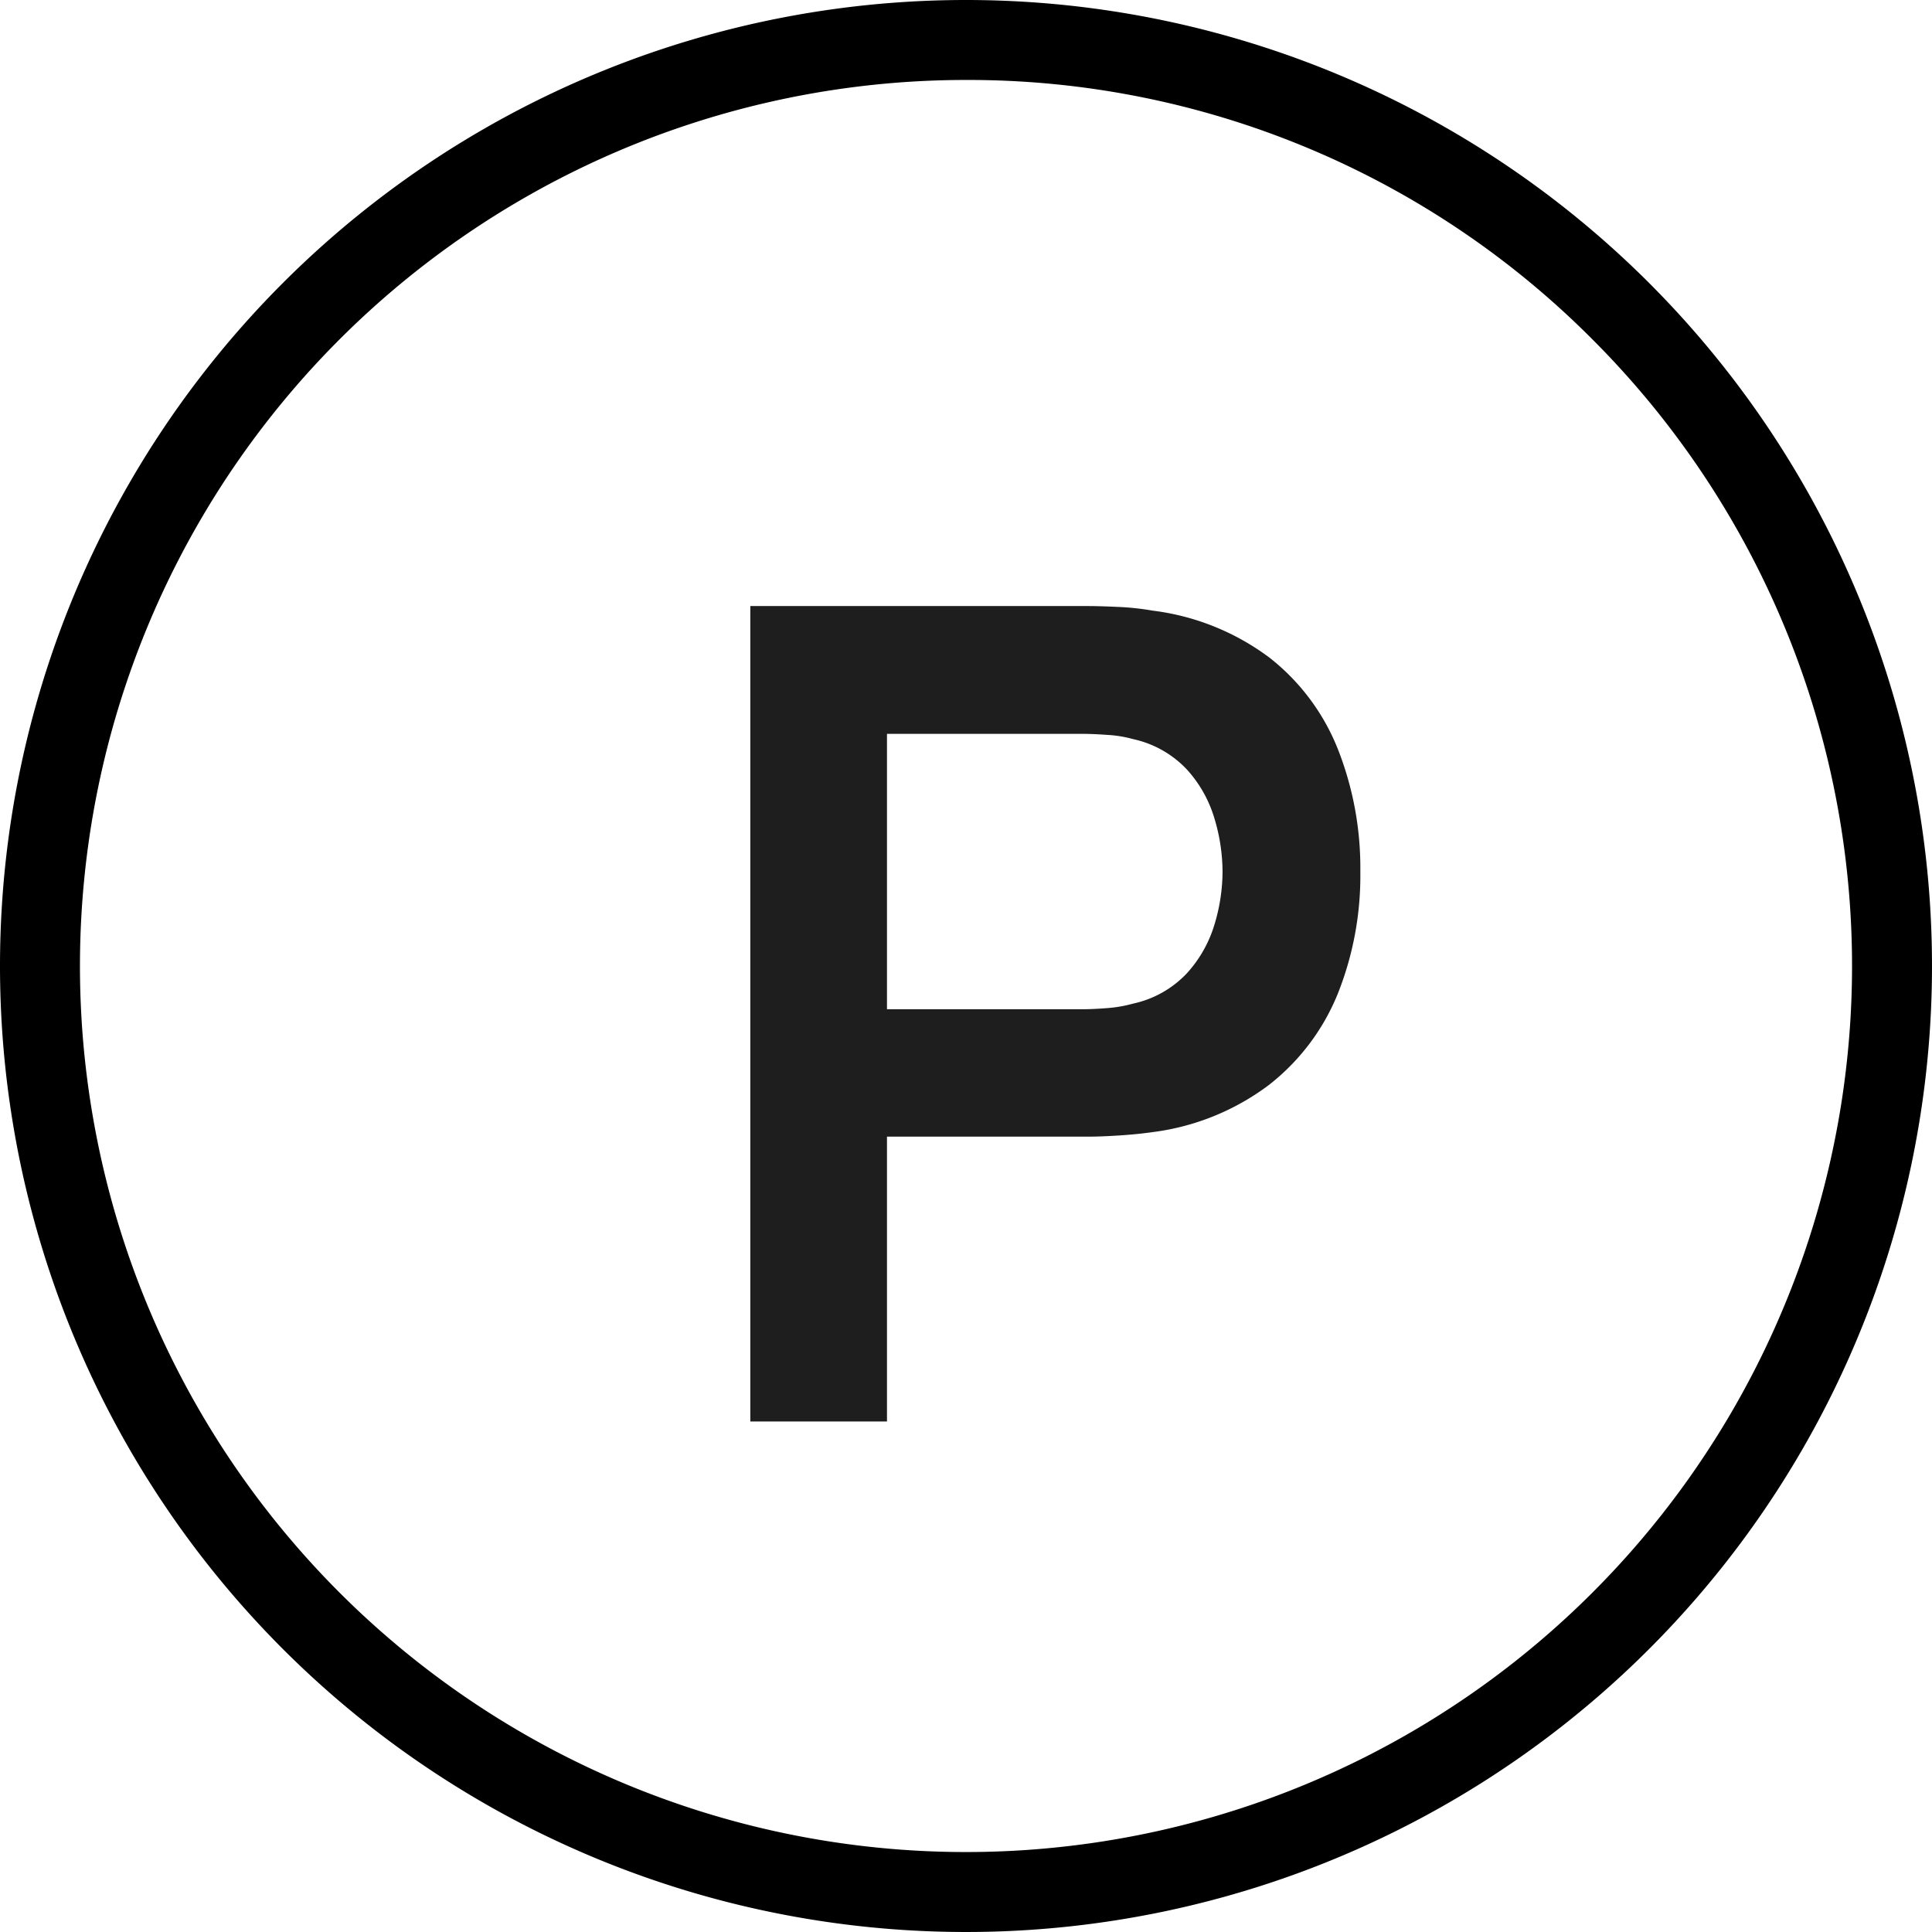 <svg xmlns="http://www.w3.org/2000/svg" width="42.934" height="42.934" viewBox="0 0 42.934 42.934">
  <g id="グループ_867" data-name="グループ 867" transform="translate(-2.15 -10.17)">
    <g id="グループ_867-2" data-name="グループ 867" transform="translate(-48.85 -505.831)">
      <path id="パス_21636" data-name="パス 21636" d="M-4.237,5.881V-12.24H3.25q.264,0,.68.019a5.9,5.9,0,0,1,.768.082,5.452,5.452,0,0,1,2.6,1.044A4.856,4.856,0,0,1,8.819-9.063a7.194,7.194,0,0,1,.5,2.724,7.08,7.08,0,0,1-.5,2.712A4.905,4.905,0,0,1,7.283-1.594,5.439,5.439,0,0,1,4.7-.549q-.352.05-.774.076T3.25-.449H-1.2v6.33ZM-1.2-3.28H3.124q.252,0,.566-.025a2.969,2.969,0,0,0,.579-.1,2.316,2.316,0,0,0,1.189-.667,2.8,2.8,0,0,0,.617-1.082,4.078,4.078,0,0,0,.182-1.183,4.141,4.141,0,0,0-.182-1.189,2.79,2.79,0,0,0-.617-1.089A2.316,2.316,0,0,0,4.27-9.283a2.693,2.693,0,0,0-.579-.094Q3.376-9.4,3.124-9.4H-1.2Z" transform="translate(71.911 541.709)" fill="#1f1e1e"/>
      <path id="パス_21637" data-name="パス 21637" d="M21.467,1.777A19.69,19.69,0,0,0,7.544,35.39,19.69,19.69,0,0,0,35.39,7.544,19.561,19.561,0,0,0,21.467,1.777m0-1.777A21.467,21.467,0,1,1,0,21.467,21.467,21.467,0,0,1,21.467,0Z" transform="translate(51 516.001)"/>
    </g>
  </g>
</svg>
